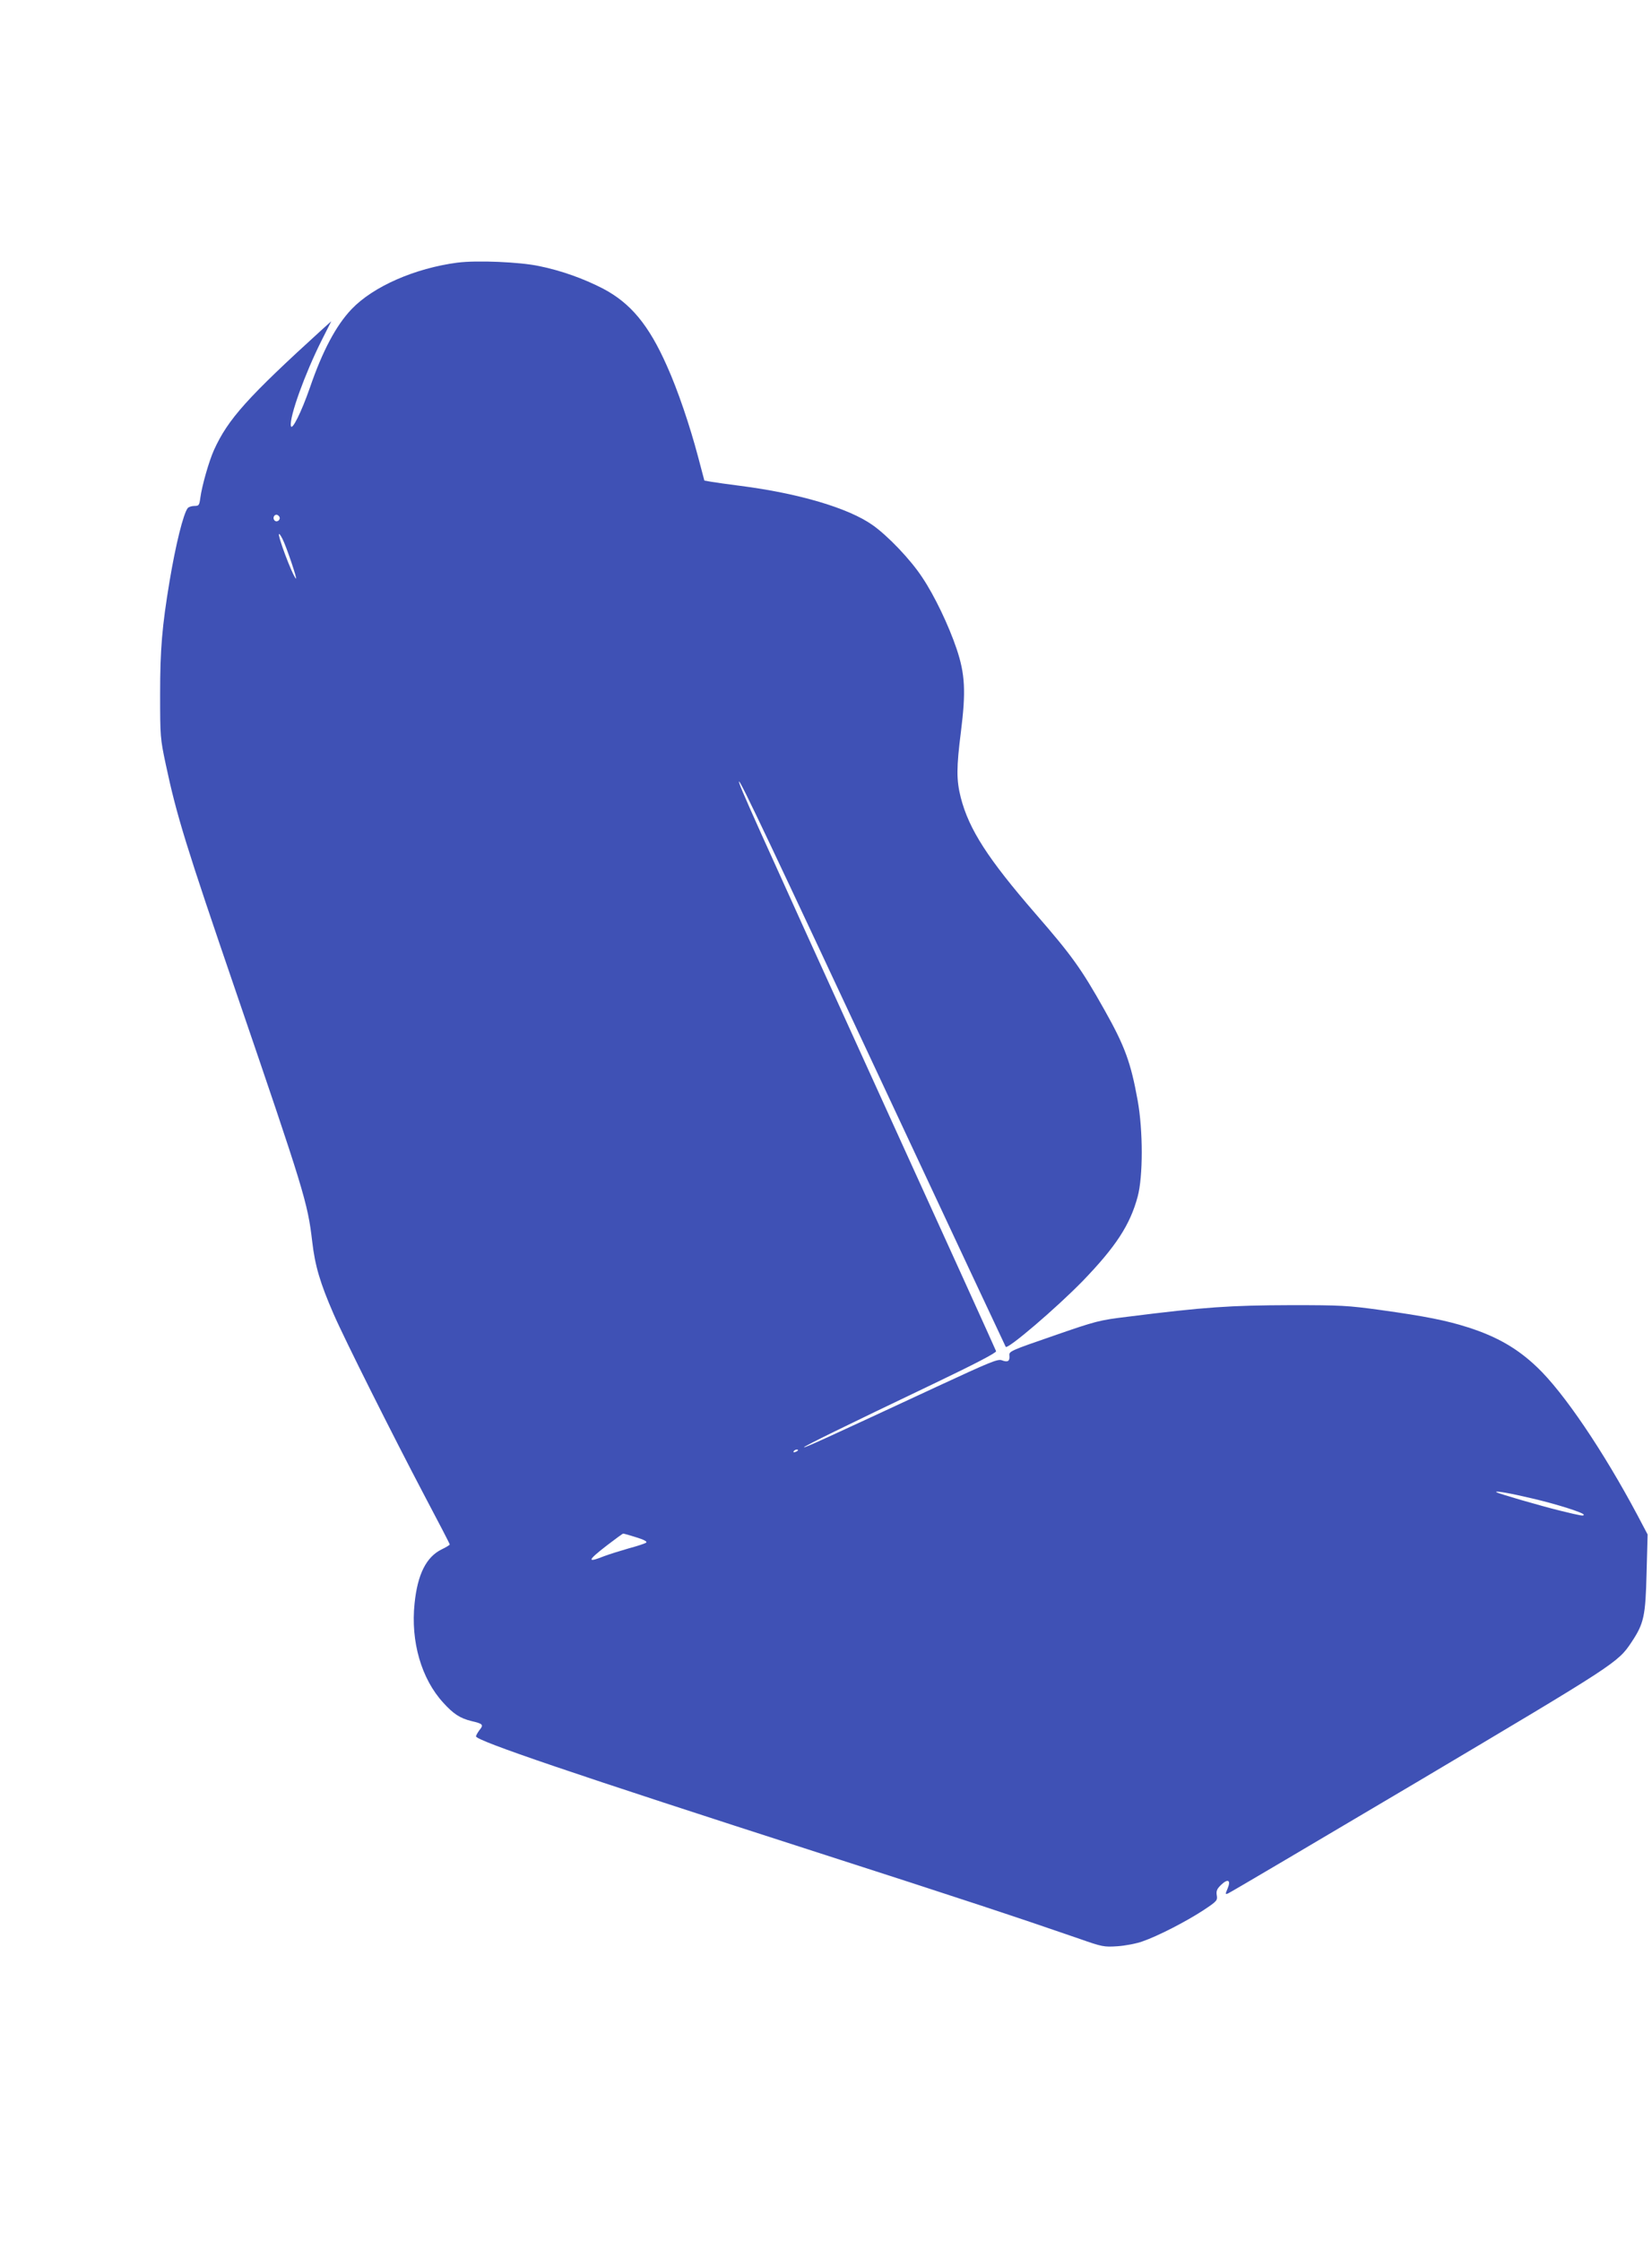 <?xml version="1.0" standalone="no"?>
<!DOCTYPE svg PUBLIC "-//W3C//DTD SVG 20010904//EN"
 "http://www.w3.org/TR/2001/REC-SVG-20010904/DTD/svg10.dtd">
<svg version="1.0" xmlns="http://www.w3.org/2000/svg"
 width="944pt" height="1280pt" viewBox="0 0 944 1280"
 preserveAspectRatio="xMidYMid meet">
<g transform="translate(0,1280) scale(0.1,-0.1)"
fill="#3f51b5" stroke="none">
<path d="M2615 11300 c-244 -32 -482 -136 -606 -266 -88 -92 -166 -238 -238
-448 -49 -141 -104 -251 -109 -218 -8 52 79 294 175 486 l56 111 -49 -44
c-431 -392 -541 -515 -621 -691 -29 -64 -69 -205 -78 -272 -6 -44 -8 -48 -34
-48 -16 0 -33 -6 -38 -12 -25 -31 -69 -208 -104 -418 -43 -258 -54 -389 -54
-645 0 -243 1 -254 32 -400 63 -296 115 -464 403 -1305 389 -1137 408 -1199
434 -1421 16 -139 45 -237 122 -414 63 -145 337 -691 518 -1035 80 -151 146
-278 146 -282 0 -3 -21 -16 -46 -28 -88 -43 -138 -142 -155 -309 -23 -217 39
-431 164 -567 58 -64 96 -89 162 -105 65 -15 70 -21 45 -51 -11 -15 -20 -31
-20 -36 0 -25 562 -216 1960 -666 796 -256 1155 -375 1490 -491 128 -45 139
-47 215 -42 44 3 109 15 144 28 85 29 247 112 348 178 77 51 81 56 76 85 -4
25 1 37 25 60 39 37 57 27 37 -21 -14 -33 -14 -35 3 -28 9 3 500 293 1091 643
1128 670 1136 675 1214 792 71 107 80 148 86 395 l6 220 -58 110 c-195 366
-421 701 -574 846 -111 106 -228 174 -394 227 -125 40 -247 64 -499 99 -188
26 -230 28 -510 28 -355 -1 -497 -11 -935 -66 -164 -20 -180 -24 -425 -109
-247 -85 -255 -89 -252 -113 3 -32 -9 -40 -43 -27 -23 9 -66 -9 -368 -149
-637 -296 -759 -352 -763 -348 -4 4 228 118 741 363 236 113 359 177 357 186
-2 7 -311 688 -687 1513 -698 1533 -789 1735 -782 1741 7 7 175 -348 857
-1806 364 -778 664 -1418 667 -1423 10 -17 289 221 441 377 188 195 270 320
313 481 31 114 31 378 0 549 -39 216 -73 310 -189 516 -133 237 -188 313 -394
550 -273 315 -381 482 -428 665 -25 99 -25 170 1 375 29 230 24 330 -25 475
-45 133 -126 303 -196 407 -66 101 -197 238 -284 299 -137 97 -421 181 -756
224 -69 9 -143 19 -165 23 l-40 7 -36 136 c-47 178 -117 384 -178 519 -104
235 -208 359 -366 442 -111 57 -236 102 -363 128 -112 24 -357 34 -467 20z
m-1019 -1451 c10 -17 -13 -36 -27 -22 -12 12 -4 33 11 33 5 0 12 -5 16 -11z
m18 -127 c22 -42 88 -238 77 -227 -22 22 -109 255 -96 255 3 0 11 -12 19 -28z
m2946 -5206 c0 -2 -7 -7 -16 -10 -8 -3 -12 -2 -9 4 6 10 25 14 25 6z m4195
-275 c142 -33 295 -82 295 -93 0 -9 -12 -7 -135 23 -110 27 -359 99 -365 106
-8 9 79 -6 205 -36z m-5120 -222 c43 -13 64 -24 58 -30 -5 -5 -50 -20 -99 -33
-49 -14 -113 -34 -142 -45 -101 -40 -96 -25 18 63 47 36 88 66 91 66 4 0 37
-9 74 -21z"/>
</g>
</svg>
